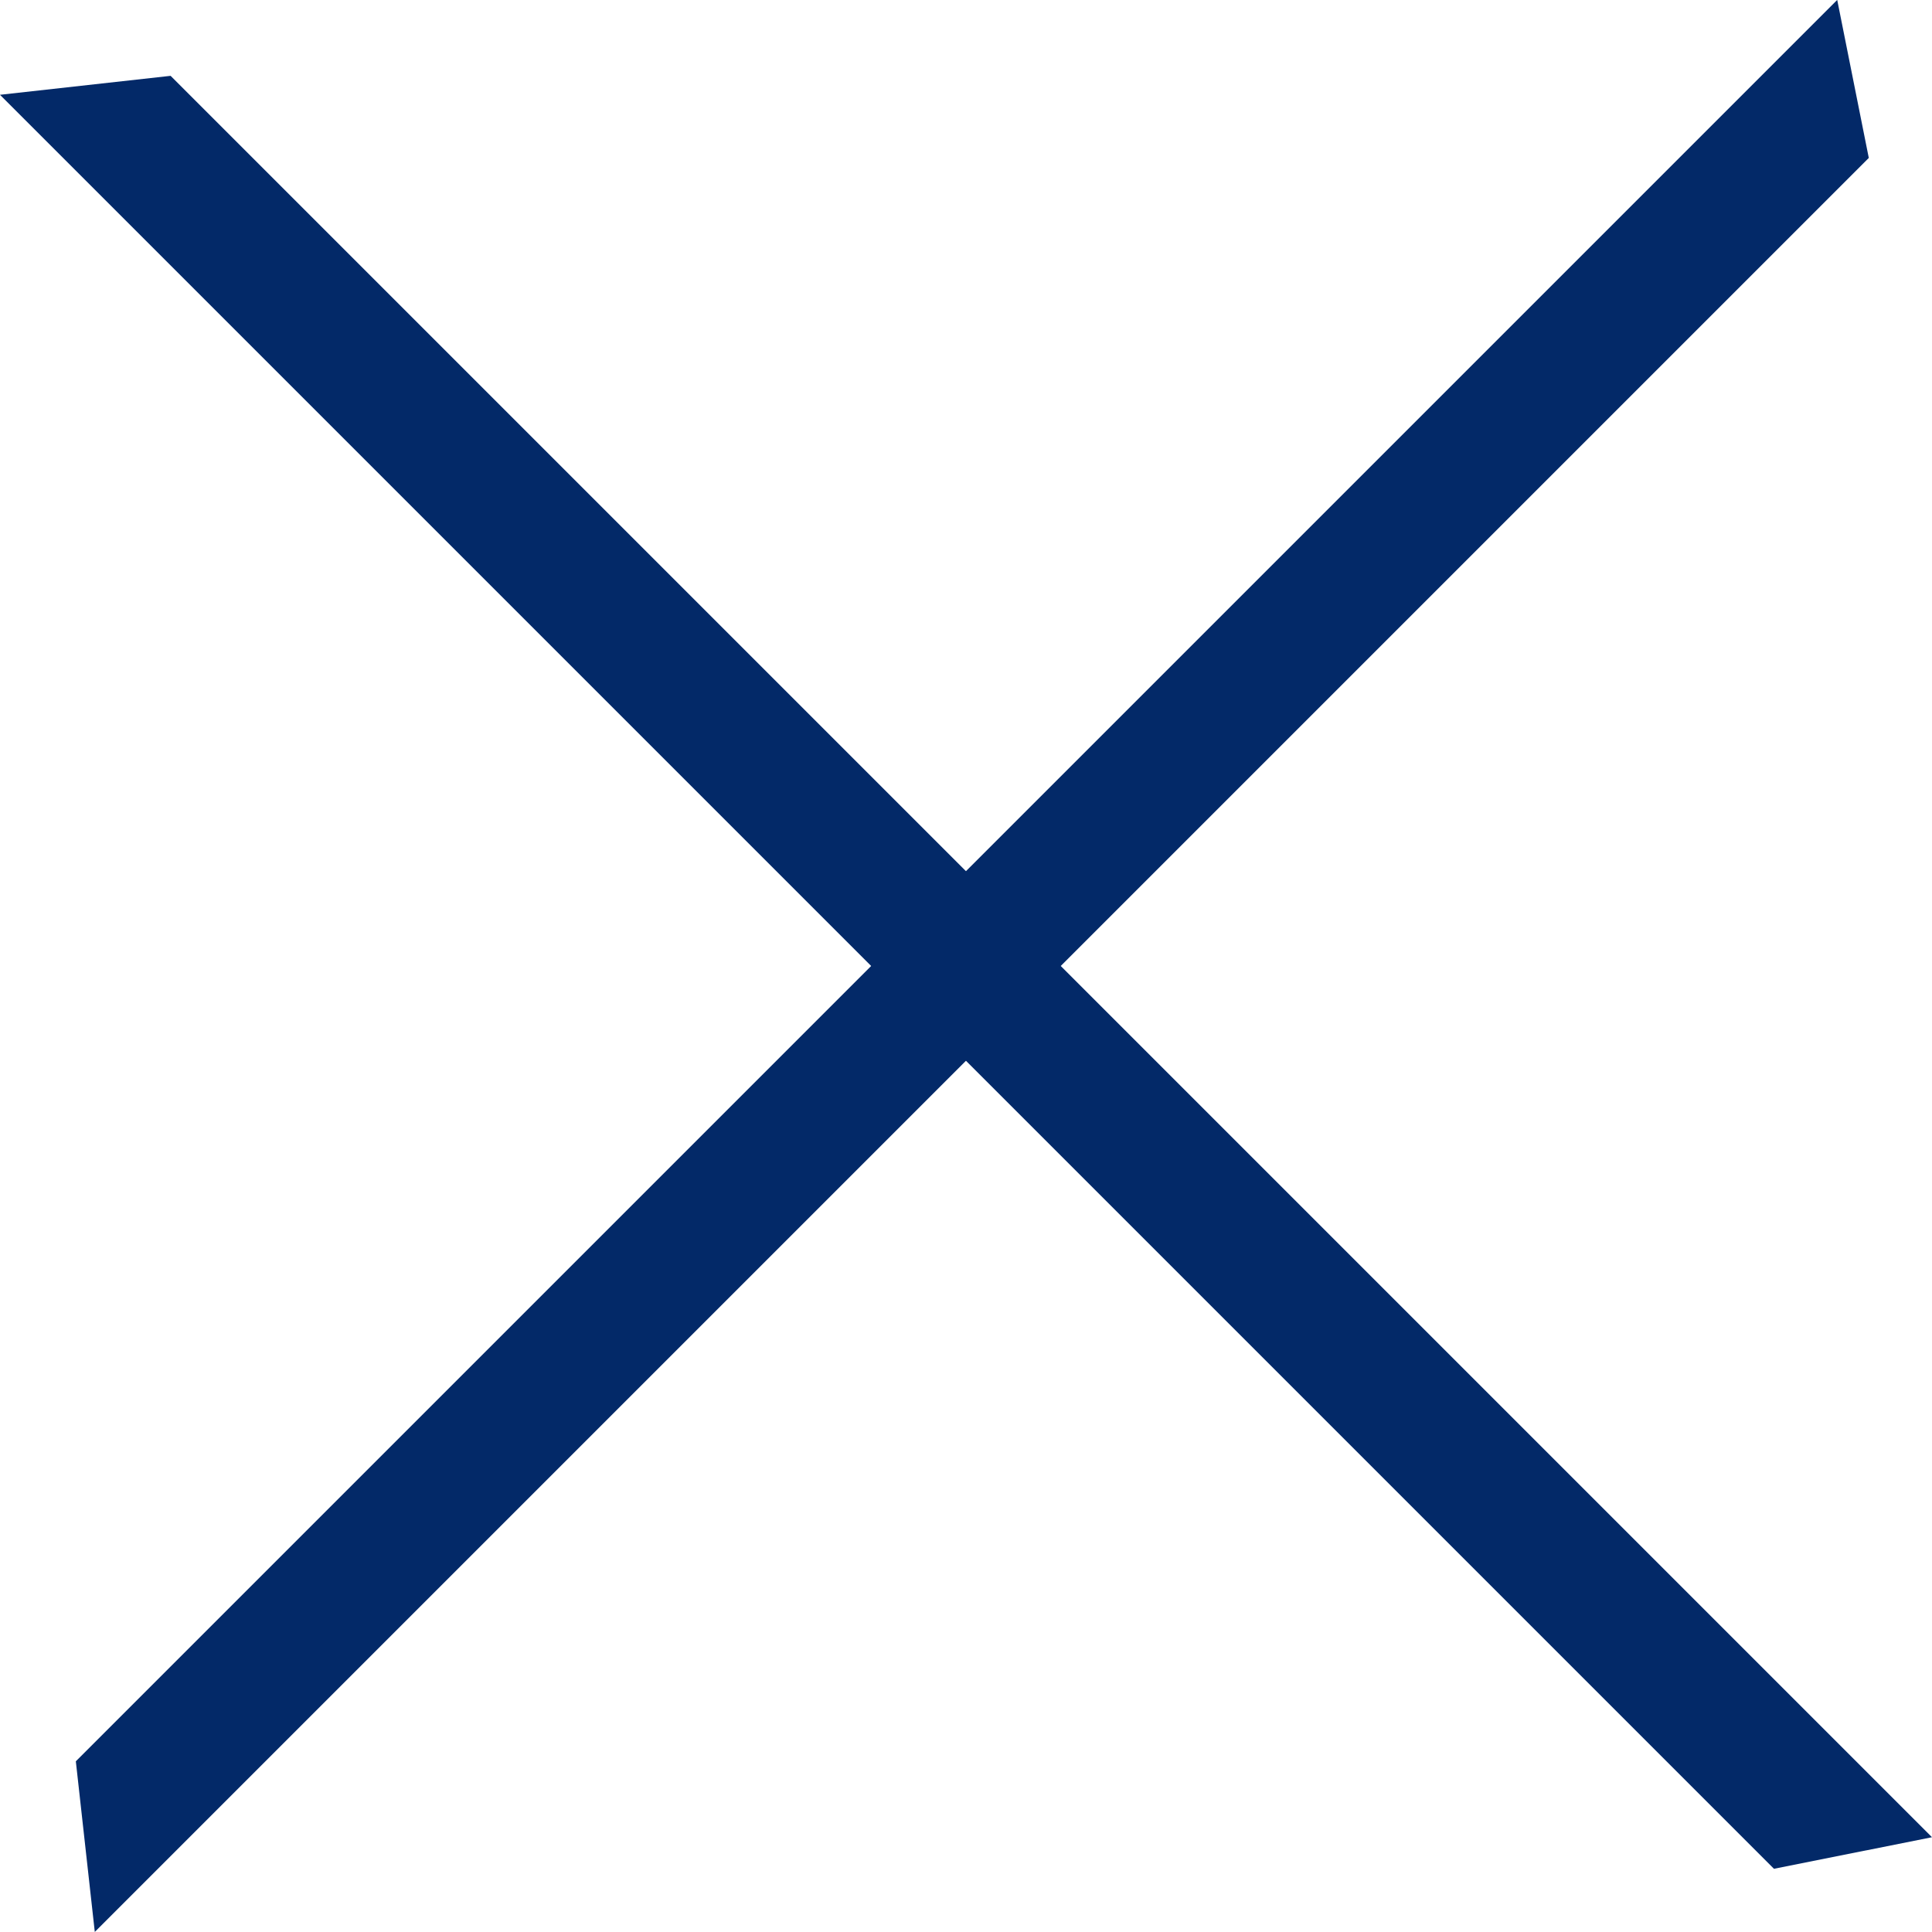 <svg xmlns="http://www.w3.org/2000/svg" width="20.897" height="20.897" viewBox="0 0 20.897 20.897">
  <g id="Group_27" data-name="Group 27" transform="translate(-1281.603 -39.713)">
    <g id="Group_22" data-name="Group 22" transform="translate(1281.603 59.584) rotate(-45)">
      <g id="Group_6" data-name="Group 6">
        <path id="Path_30" data-name="Path 30" d="M1379.25,251.607h-27.136l1.16-1.45h26.943Z" transform="translate(-1352.114 -250.157)" fill="#032968"/>
      </g>
    </g>
    <g id="Group_26" data-name="Group 26" transform="translate(1282.628 39.713) rotate(45)">
      <g id="Group_6-2" data-name="Group 6">
        <path id="Path_30-2" data-name="Path 30" d="M1379.25,251.607h-27.136l1.16-1.45h26.943Z" transform="translate(-1352.114 -250.157)" fill="#032968"/>
      </g>
    </g>
  </g>
</svg>
